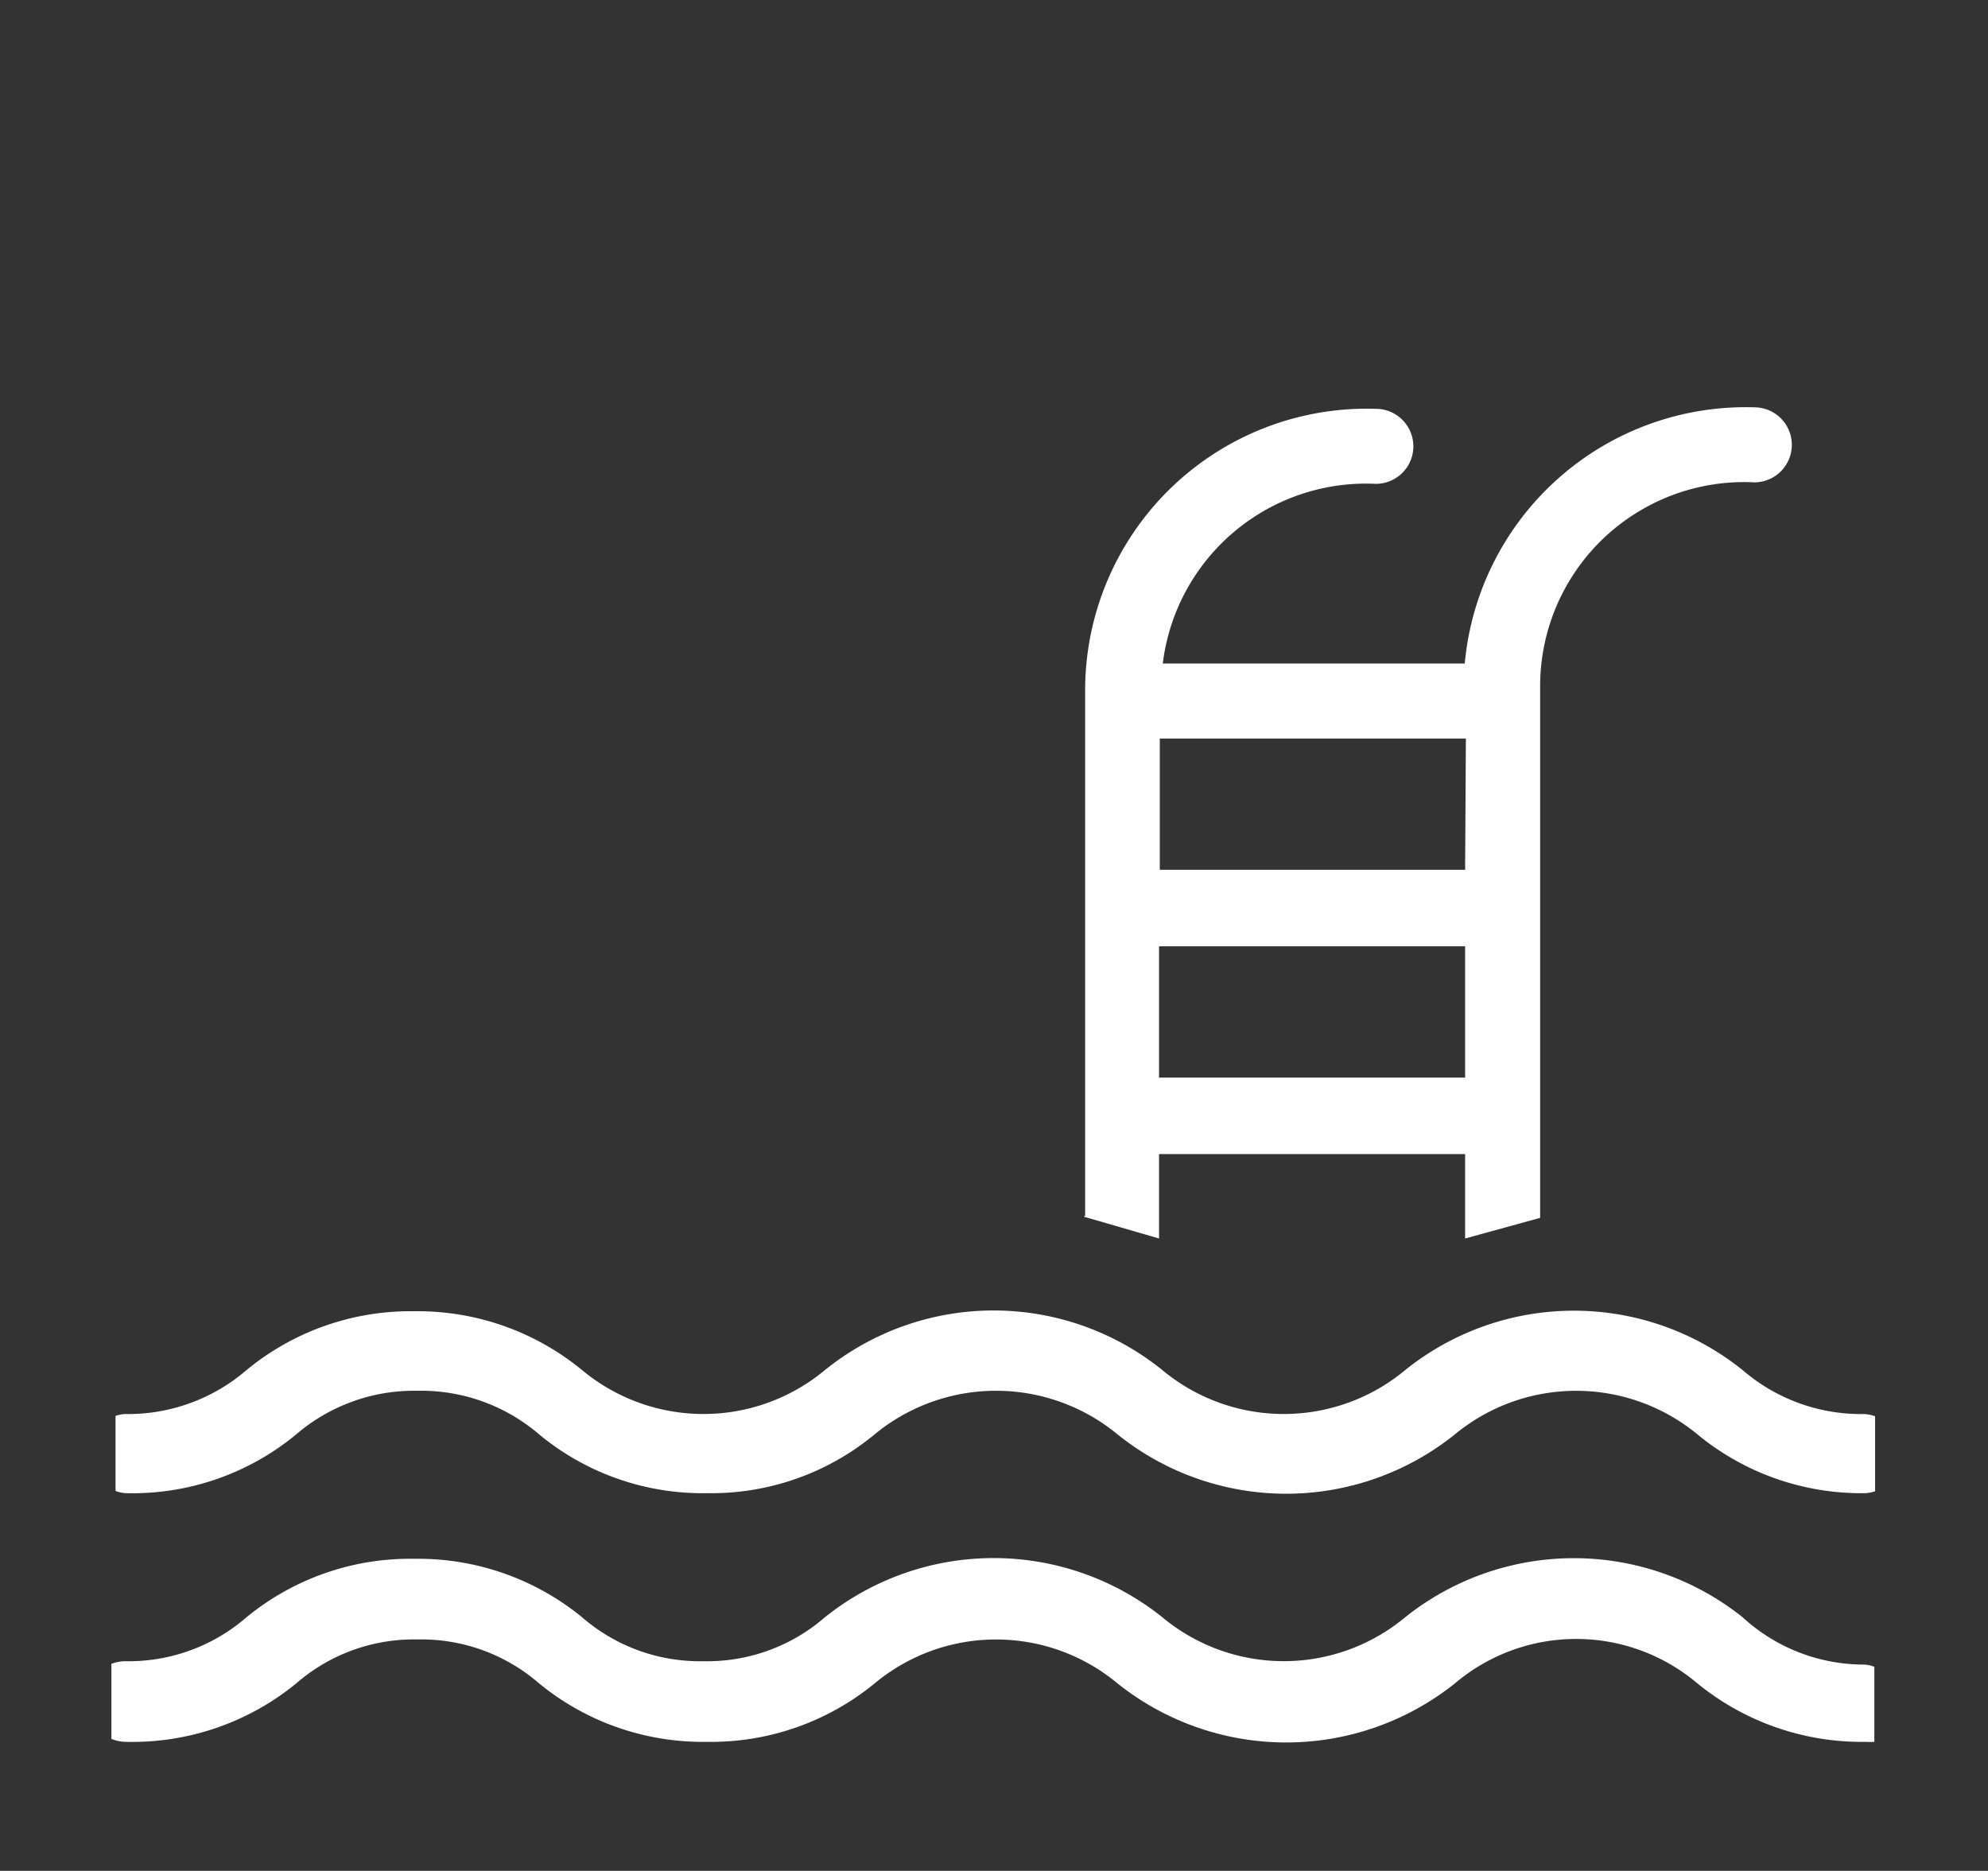 <svg xmlns="http://www.w3.org/2000/svg" viewBox="0 0 53 49.88"><rect x="0" y="0" width="53" height="49.88" fill="#333333" stroke="none"/><defs><style>.cls-1{fill:#fff;}</style></defs><title>fitness-acquatico</title><g id="Livello_1" data-name="Livello 1"><path class="cls-1" d="M7.9,38.24a4.83,4.83,0,0,1,3.23-1.16,4.83,4.83,0,0,1,3.24,1.16,6.83,6.83,0,0,0,4.48,1.57,6.82,6.82,0,0,0,4.47-1.57,5.09,5.09,0,0,1,6.47,0,7.18,7.18,0,0,0,9,0,5.08,5.08,0,0,1,6.46,0,6.87,6.87,0,0,0,4.48,1.57,1,1,0,0,0,.26-.05l0-2a1,1,0,0,0-.3-.06,4.83,4.83,0,0,1-3.23-1.17,7.18,7.18,0,0,0-9,0,5.06,5.06,0,0,1-6.47,0,7.16,7.16,0,0,0-9,0,5.06,5.06,0,0,1-6.47,0,6.9,6.9,0,0,0-4.48-1.57,6.87,6.87,0,0,0-4.47,1.57,4.84,4.84,0,0,1-3.24,1.17,1,1,0,0,0-.25.05l0,2a.88.88,0,0,0,.28.06A6.85,6.85,0,0,0,7.9,38.24Z"/><path class="cls-1" d="M46.46,43.12a7.21,7.21,0,0,0-9,0,5.06,5.06,0,0,1-6.47,0,7.2,7.2,0,0,0-9,0,4.78,4.78,0,0,1-3.23,1.17,4.79,4.79,0,0,1-3.24-1.17,6.9,6.9,0,0,0-4.48-1.56,6.87,6.87,0,0,0-4.47,1.56,4.79,4.79,0,0,1-3.24,1.17,1.1,1.1,0,0,0-.36.07l0,2a1,1,0,0,0,.39.08A6.9,6.9,0,0,0,7.9,44.88a4.78,4.78,0,0,1,3.23-1.17,4.79,4.79,0,0,1,3.24,1.17,6.88,6.88,0,0,0,4.48,1.56,6.87,6.87,0,0,0,4.47-1.56,5.06,5.06,0,0,1,6.47,0,7.21,7.21,0,0,0,9,0,5,5,0,0,1,6.46,0,6.93,6.93,0,0,0,4.48,1.56,1.72,1.72,0,0,0,.24,0l0-2a.82.82,0,0,0-.27-.06A4.78,4.78,0,0,1,46.46,43.12Z"/><path class="cls-1" d="M28.9,32.44l2,.58c0-.05,0-.09,0-.14V30.77h8.16v2.11s0,.09,0,.14l2-.55s0-.09,0-.14V18.26a5.44,5.44,0,0,1,5.71-5.4,1,1,0,1,0,0-2,7.52,7.52,0,0,0-7.72,6.83H31a5.46,5.46,0,0,1,5.68-4.79,1,1,0,0,0,0-2,7.51,7.51,0,0,0-7.75,7.44V32.41C28.88,32.46,28.9,32.39,28.9,32.44Zm2-3.71v-3.5h8.16v3.5Zm8.16-5.54H30.92v-3.5h8.16Z"/></g></svg>